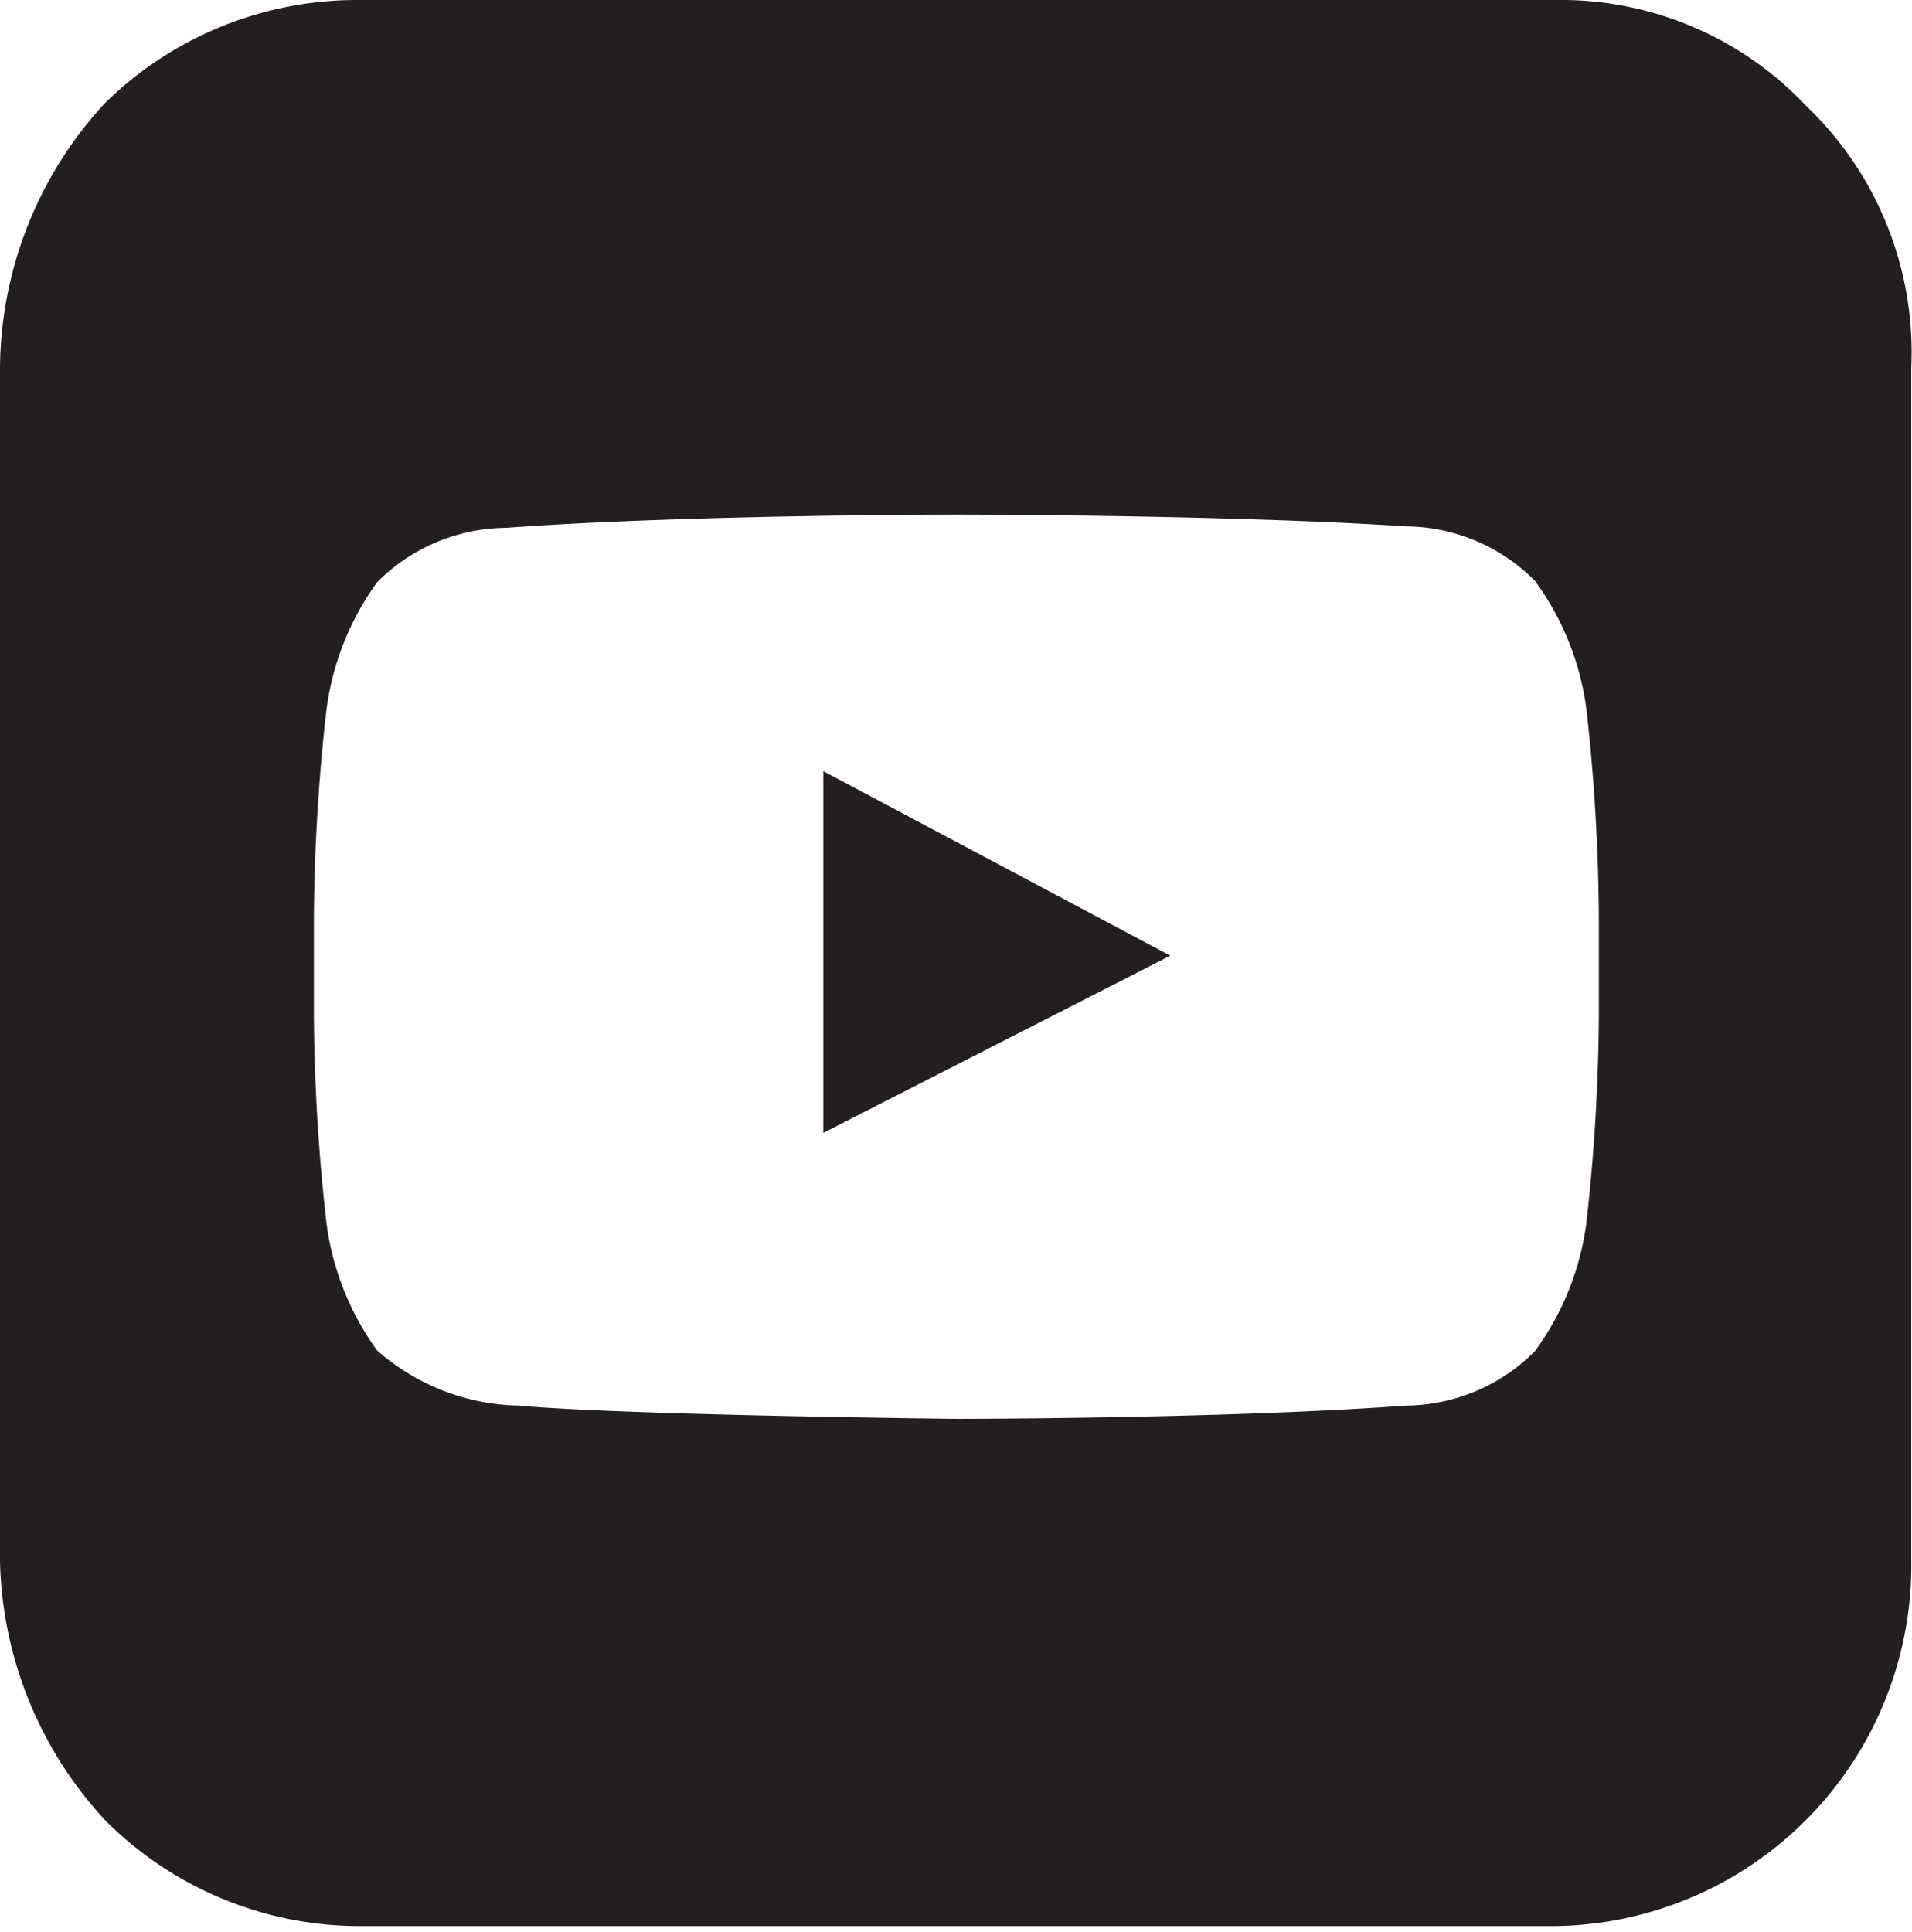 <svg xmlns="http://www.w3.org/2000/svg" viewBox="0 0 26.01 26.28"><defs><style>.cls-1{fill:#231f20;fill-rule:evenodd;}.cls-1:hover{fill:#CD201F;fill-rule:evenodd;}.cls-2{fill:#fff;}</style></defs><title>Asset 8</title><g id="Layer_2" data-name="Layer 2"><g id="Layer_1-2" data-name="Layer 1"><path class="cls-1" d="M26,5v16.2a4.91,4.91,0,0,1-4.84,5H4.84a4.89,4.89,0,0,1-3.41-1.44A5.36,5.36,0,0,1,0,21.24V5a5.36,5.36,0,0,1,1.43-3.6A4.89,4.89,0,0,1,4.84,0H21.16a4.58,4.58,0,0,1,3.41,1.44A4.63,4.63,0,0,1,26,5Z"/><path class="cls-2" d="M5.13,18.37a3,3,0,0,0,1.93.75c1.4.13,5.95.18,5.95.18s3.67,0,6.12-.18a2.5,2.5,0,0,0,1.75-.74,3.78,3.78,0,0,0,.7-1.74,26.49,26.49,0,0,0,.17-2.83V12.47a26.49,26.49,0,0,0-.17-2.83,3.78,3.78,0,0,0-.7-1.74,2.5,2.5,0,0,0-1.75-.74C16.68,7,13,7,13,7h0s-3.67,0-6.12.18a2.5,2.5,0,0,0-1.75.74,3.78,3.78,0,0,0-.69,1.74,26.45,26.45,0,0,0-.17,2.83V13.8a26.45,26.45,0,0,0,.17,2.83A3.78,3.78,0,0,0,5.13,18.37ZM15.92,13,11.2,15.41V10.49Z"/></g></g></svg>